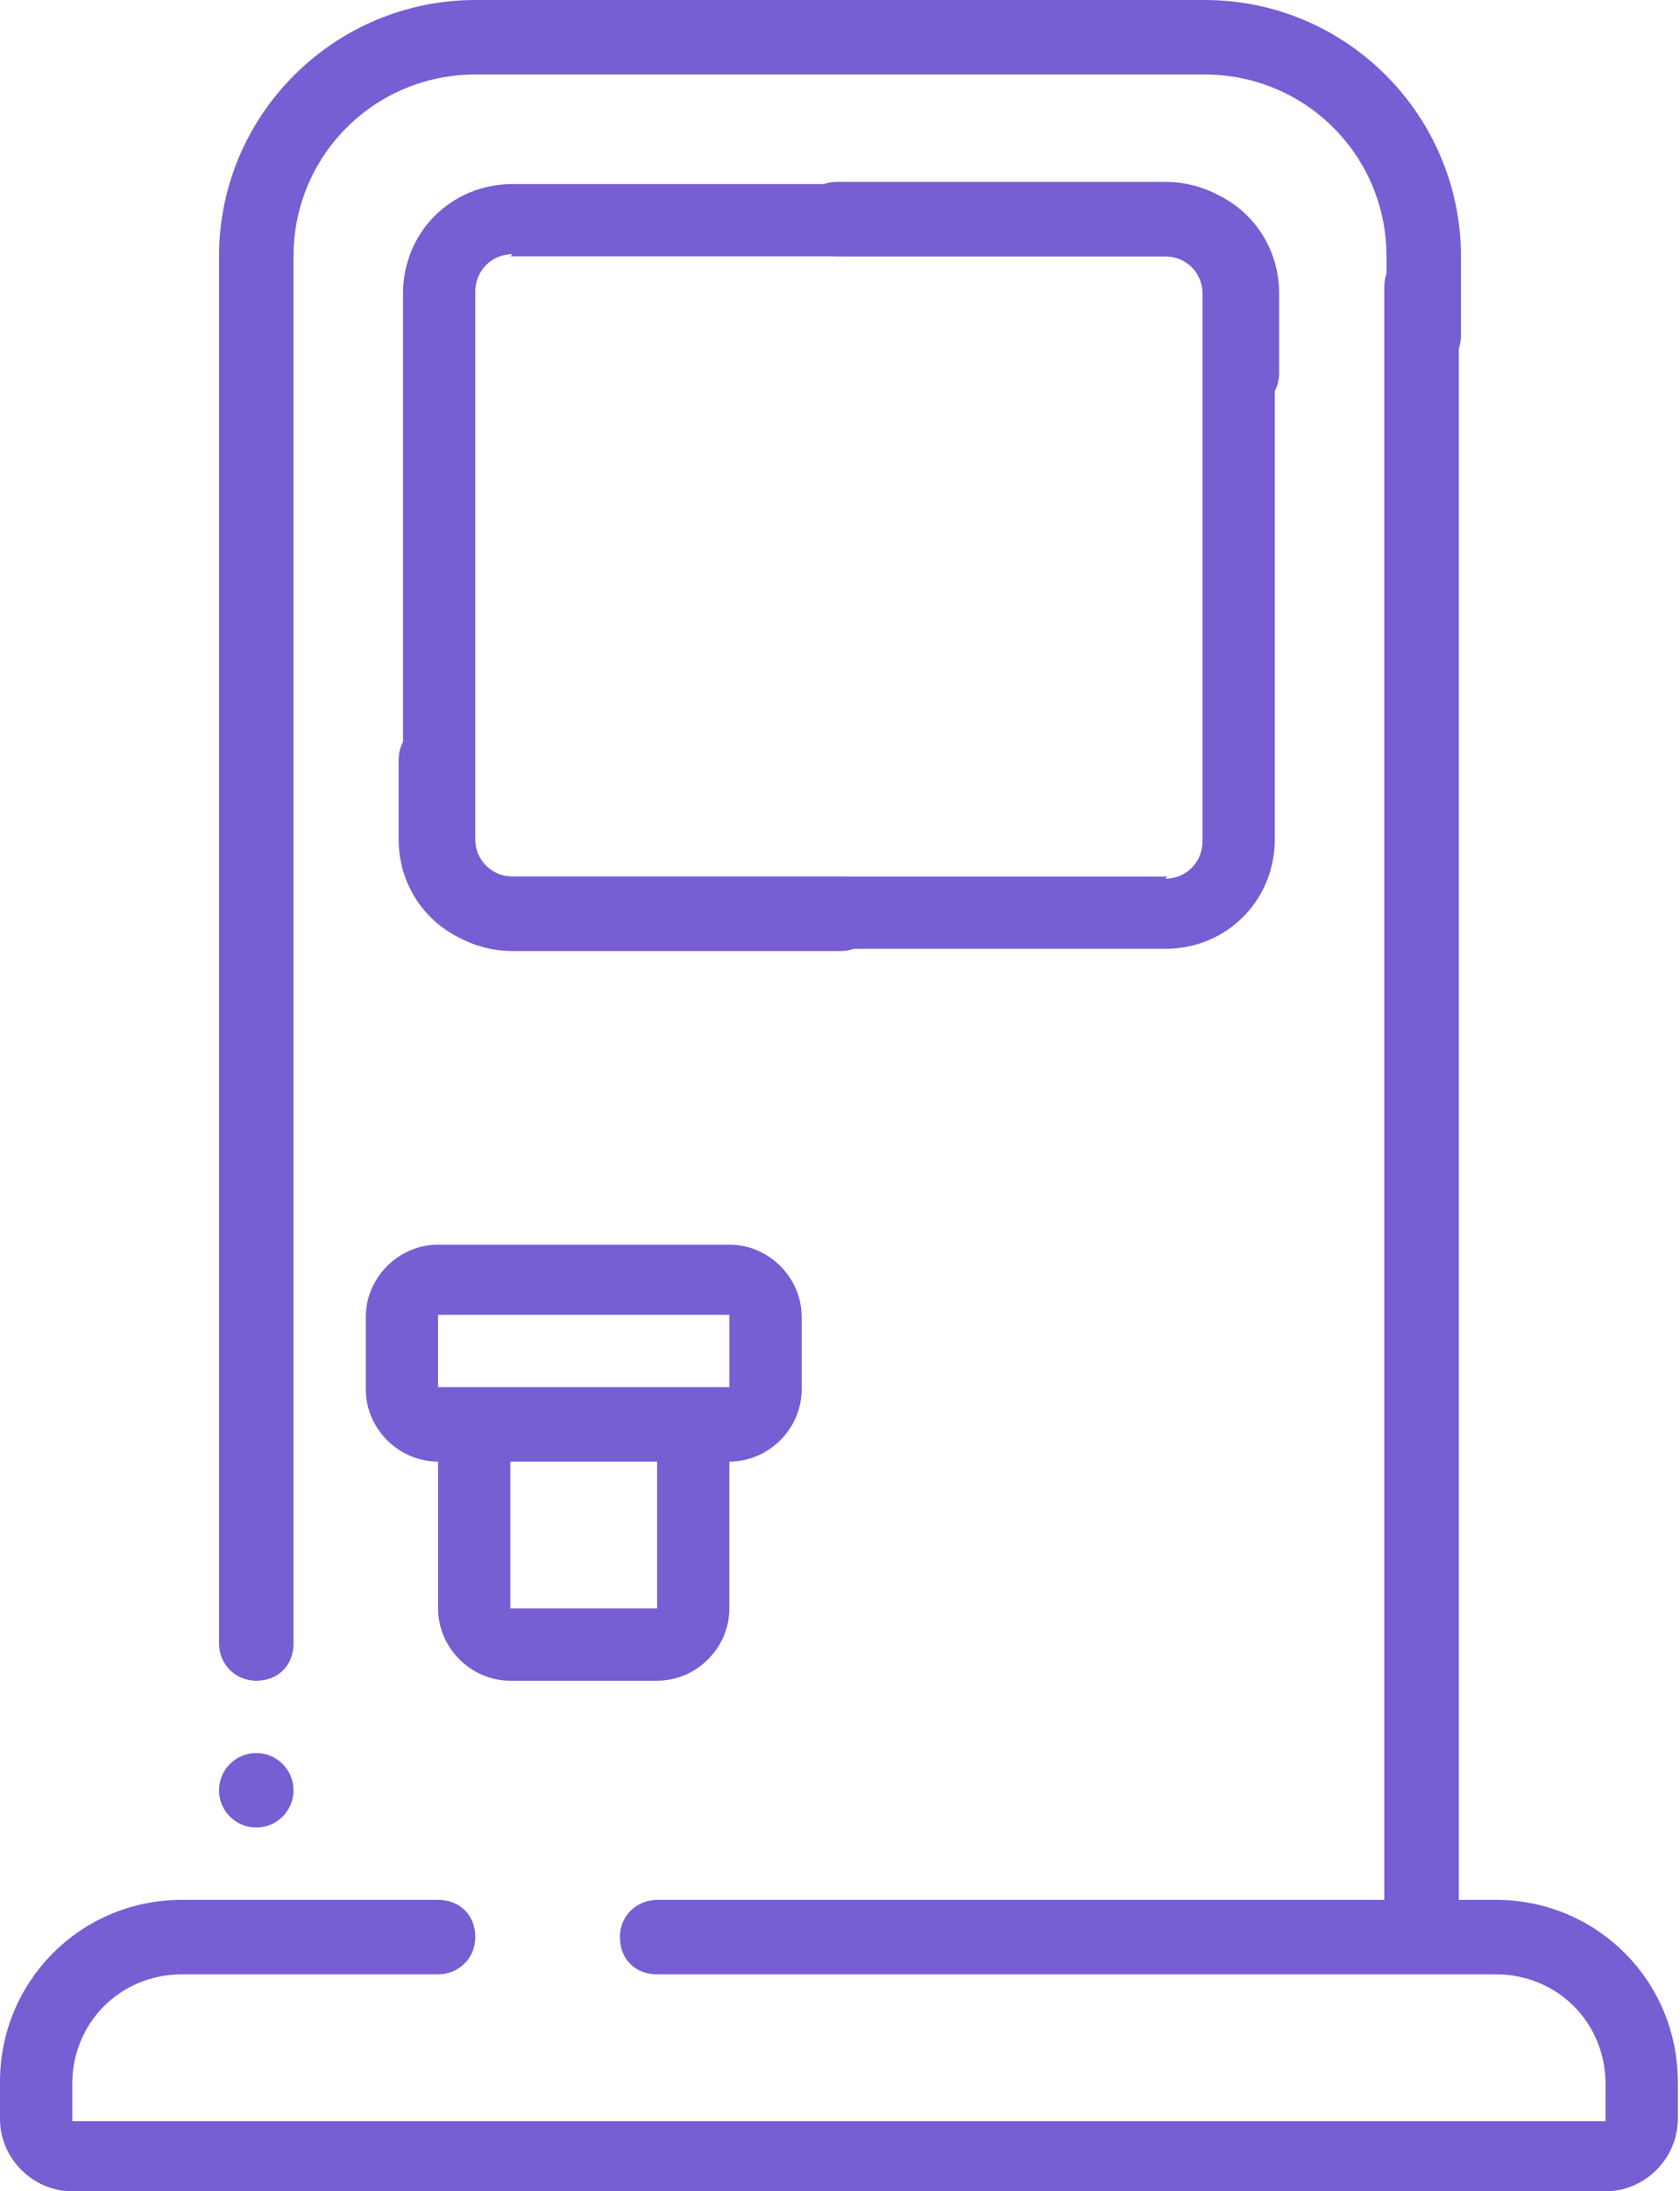 <?xml version="1.0" encoding="UTF-8"?> <svg xmlns="http://www.w3.org/2000/svg" version="1.1" viewBox="0 0 76.7 100"><defs><style> .cls-1 { fill: #775ed3; } </style></defs><g><g id="Layer_1"><g id="Page-1"><g id="_x30_30---Paying-for-Parking"><g id="Icons"><g><circle id="Oval" class="cls-1" cx="11.7" cy="81.7" r="1.7"></circle><path id="Shape" class="cls-1" d="M55,0H21.7c-6.4,0-11.7,5.2-11.7,11.7v63.3c0,.9.7,1.7,1.7,1.7s1.7-.7,1.7-1.7V11.7c0-4.6,3.7-8.3,8.3-8.3h33.3c4.6,0,8.3,3.7,8.3,8.3v3.6c0,.9.7,1.7,1.7,1.7s1.7-.7,1.7-1.7v-3.6c0-6.4-5.2-11.7-11.7-11.7Z"></path><path id="Shape-2" data-name="Shape" class="cls-1" d="M0,96.7c0,1.8,1.5,3.3,3.3,3.3h70c1.8,0,3.3-1.5,3.3-3.3v-1.7c0-4.6-3.7-8.3-8.3-8.3h-1.7V13.1c0-.9-.7-1.7-1.7-1.7s-1.7.7-1.7,1.7v73.6H30c-.9,0-1.7.7-1.7,1.7s.7,1.7,1.7,1.7h38.3c2.8,0,5,2.2,5,5v1.7H3.3v-1.7c0-2.8,2.2-5,5-5h11.7c.9,0,1.7-.7,1.7-1.7s-.7-1.7-1.7-1.7h-11.7c-4.6,0-8.3,3.7-8.3,8.3v1.7Z"></path><path id="Shape-3" data-name="Shape" class="cls-1" d="M23.3,11.7h30c.9,0,1.7.7,1.7,1.7v3.6c0,.9.7,1.7,1.7,1.7s1.7-.7,1.7-1.7v-3.6c0-2.8-2.2-5-5-5h-30c-2.8,0-5,2.2-5,5v25c0,2.8,2.2,5,5,5h15c.9,0,1.7-.7,1.7-1.7s-.7-1.7-1.7-1.7h-15c-.9,0-1.7-.7-1.7-1.7V13.3c0-.9.7-1.7,1.7-1.7Z"></path><path id="Shape-4" data-name="Shape" class="cls-1" d="M53.3,40h-30c-.9,0-1.7-.7-1.7-1.7v-3.6c0-.9-.7-1.7-1.7-1.7s-1.7.7-1.7,1.7v3.6c0,2.8,2.2,5,5,5h30c2.8,0,5-2.2,5-5V13.3c0-2.8-2.2-5-5-5h-15c-.9,0-1.7.7-1.7,1.7s.7,1.7,1.7,1.7h15c.9,0,1.7.7,1.7,1.7v25c0,.9-.7,1.7-1.7,1.7Z"></path><path id="Shape-5" data-name="Shape" class="cls-1" d="M23.3,76.7h6.7c1.8,0,3.3-1.5,3.3-3.3v-6.7c1.8,0,3.3-1.5,3.3-3.3v-3.3c0-1.8-1.5-3.3-3.3-3.3h-13.3c-1.8,0-3.3,1.5-3.3,3.3v3.3c0,1.8,1.5,3.3,3.3,3.3v6.7c0,1.8,1.5,3.3,3.3,3.3ZM20,60h13.3v3.3h-13.3v-3.3ZM30,66.7v6.7h-6.7v-6.7h6.7Z"></path></g></g></g></g></g></g></svg> 